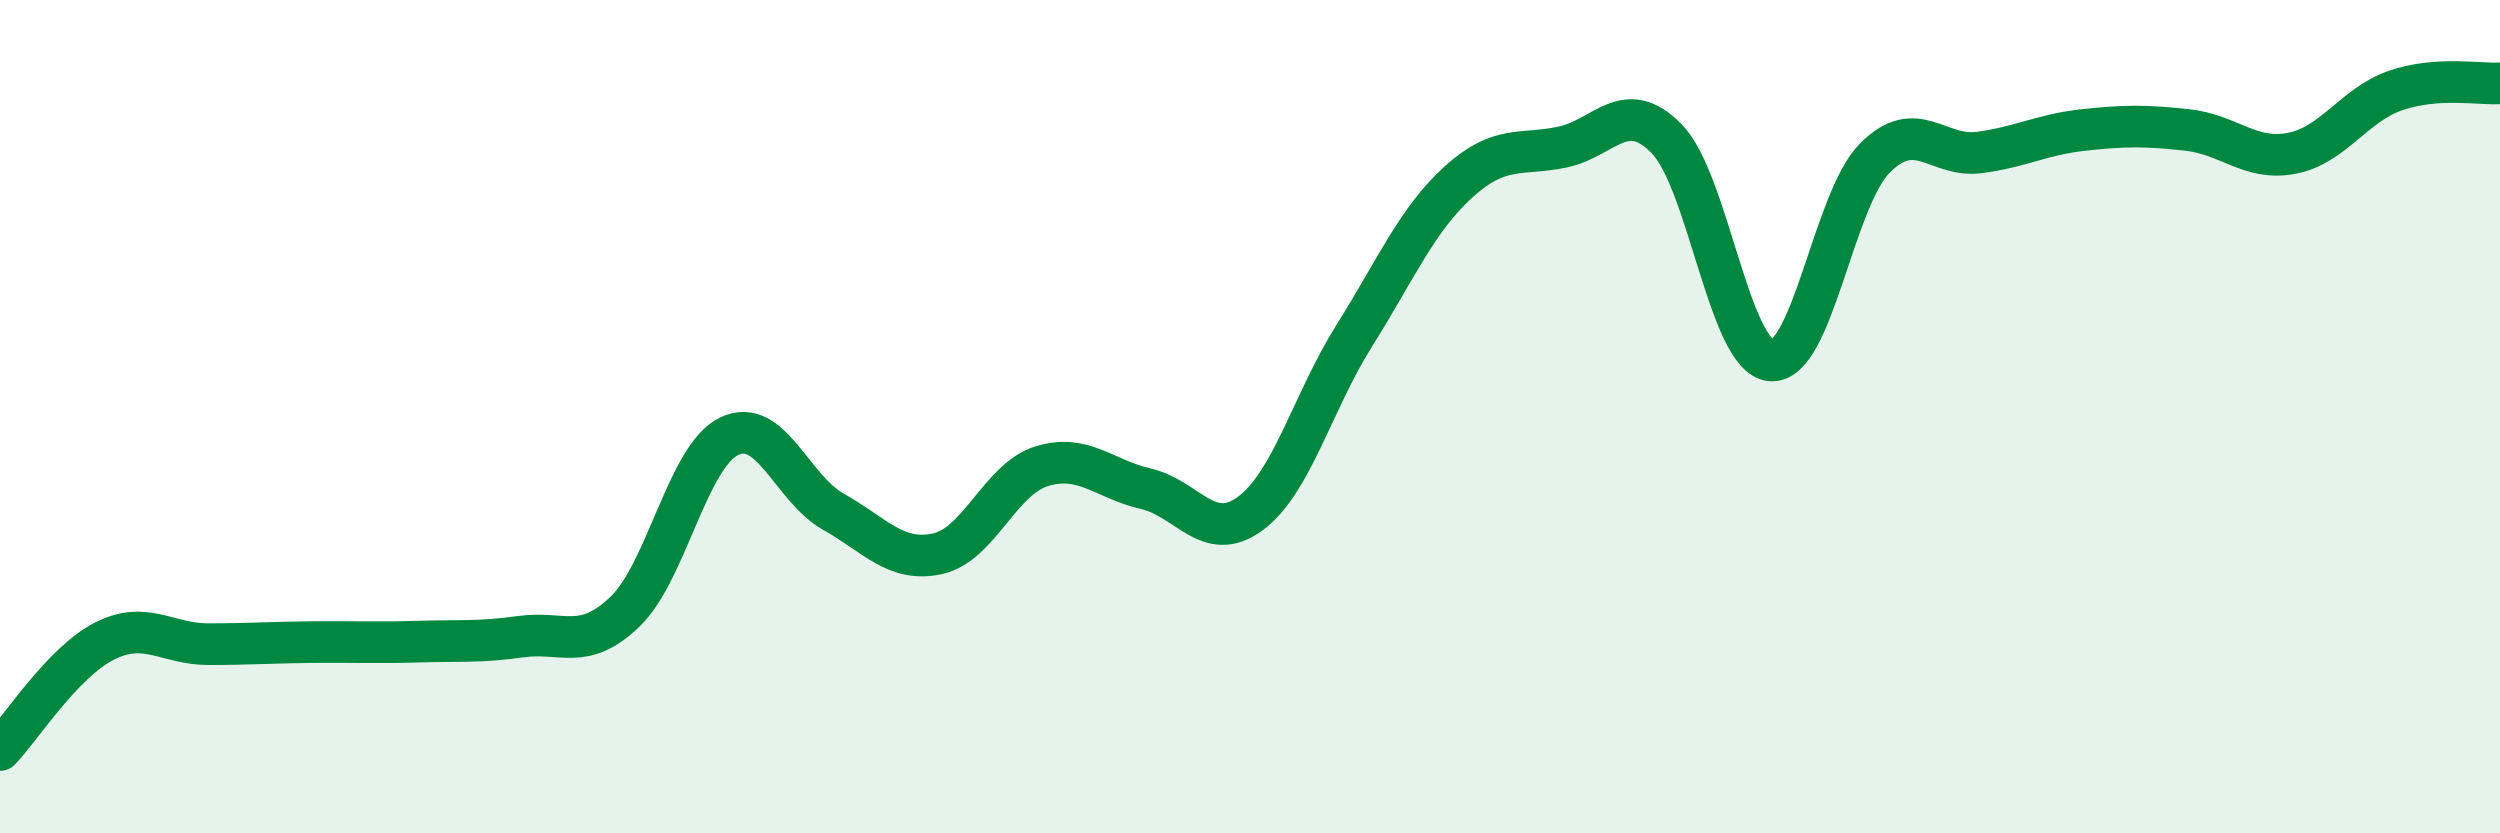 
    <svg width="60" height="20" viewBox="0 0 60 20" xmlns="http://www.w3.org/2000/svg">
      <path
        d="M 0,18 C 0.5,17.48 1.5,15.9 2.5,15.39 C 3.5,14.88 4,15.46 5,15.46 C 6,15.46 6.5,15.42 7.5,15.41 C 8.5,15.4 9,15.43 10,15.4 C 11,15.37 11.5,15.42 12.5,15.28 C 13.5,15.14 14,15.64 15,14.68 C 16,13.72 16.5,10.95 17.5,10.47 C 18.5,9.99 19,11.72 20,12.28 C 21,12.84 21.5,13.51 22.5,13.29 C 23.5,13.07 24,11.5 25,11.19 C 26,10.88 26.5,11.5 27.5,11.73 C 28.5,11.96 29,13.06 30,12.33 C 31,11.6 31.5,9.65 32.5,8.06 C 33.5,6.47 34,5.28 35,4.37 C 36,3.46 36.5,3.74 37.5,3.53 C 38.5,3.32 39,2.31 40,3.33 C 41,4.35 41.5,8.56 42.5,8.65 C 43.5,8.74 44,4.79 45,3.79 C 46,2.79 46.5,3.79 47.5,3.66 C 48.5,3.53 49,3.23 50,3.12 C 51,3.01 51.5,3.01 52.5,3.12 C 53.5,3.23 54,3.87 55,3.68 C 56,3.49 56.5,2.51 57.5,2.17 C 58.5,1.83 59.5,2.03 60,2L60 20L0 20Z"
        fill="#008740"
        opacity="0.1"
        stroke-linecap="round"
        stroke-linejoin="round"
      />
      <path
        d="M 0,18 C 0.5,17.48 1.5,15.9 2.5,15.39 C 3.5,14.88 4,15.46 5,15.46 C 6,15.46 6.5,15.42 7.5,15.41 C 8.5,15.4 9,15.43 10,15.4 C 11,15.37 11.5,15.42 12.5,15.28 C 13.5,15.14 14,15.64 15,14.68 C 16,13.72 16.5,10.95 17.5,10.47 C 18.5,9.99 19,11.72 20,12.28 C 21,12.84 21.5,13.51 22.5,13.29 C 23.5,13.07 24,11.5 25,11.19 C 26,10.88 26.5,11.5 27.5,11.73 C 28.5,11.96 29,13.06 30,12.33 C 31,11.6 31.5,9.65 32.5,8.06 C 33.5,6.47 34,5.28 35,4.37 C 36,3.46 36.5,3.74 37.5,3.53 C 38.5,3.32 39,2.31 40,3.33 C 41,4.35 41.5,8.56 42.5,8.65 C 43.5,8.74 44,4.79 45,3.79 C 46,2.79 46.5,3.79 47.5,3.66 C 48.5,3.53 49,3.23 50,3.12 C 51,3.01 51.5,3.01 52.5,3.12 C 53.5,3.23 54,3.87 55,3.68 C 56,3.49 56.5,2.51 57.5,2.17 C 58.5,1.83 59.5,2.03 60,2"
        stroke="#008740"
        stroke-width="1"
        fill="none"
        stroke-linecap="round"
        stroke-linejoin="round"
      />
    </svg>
  
